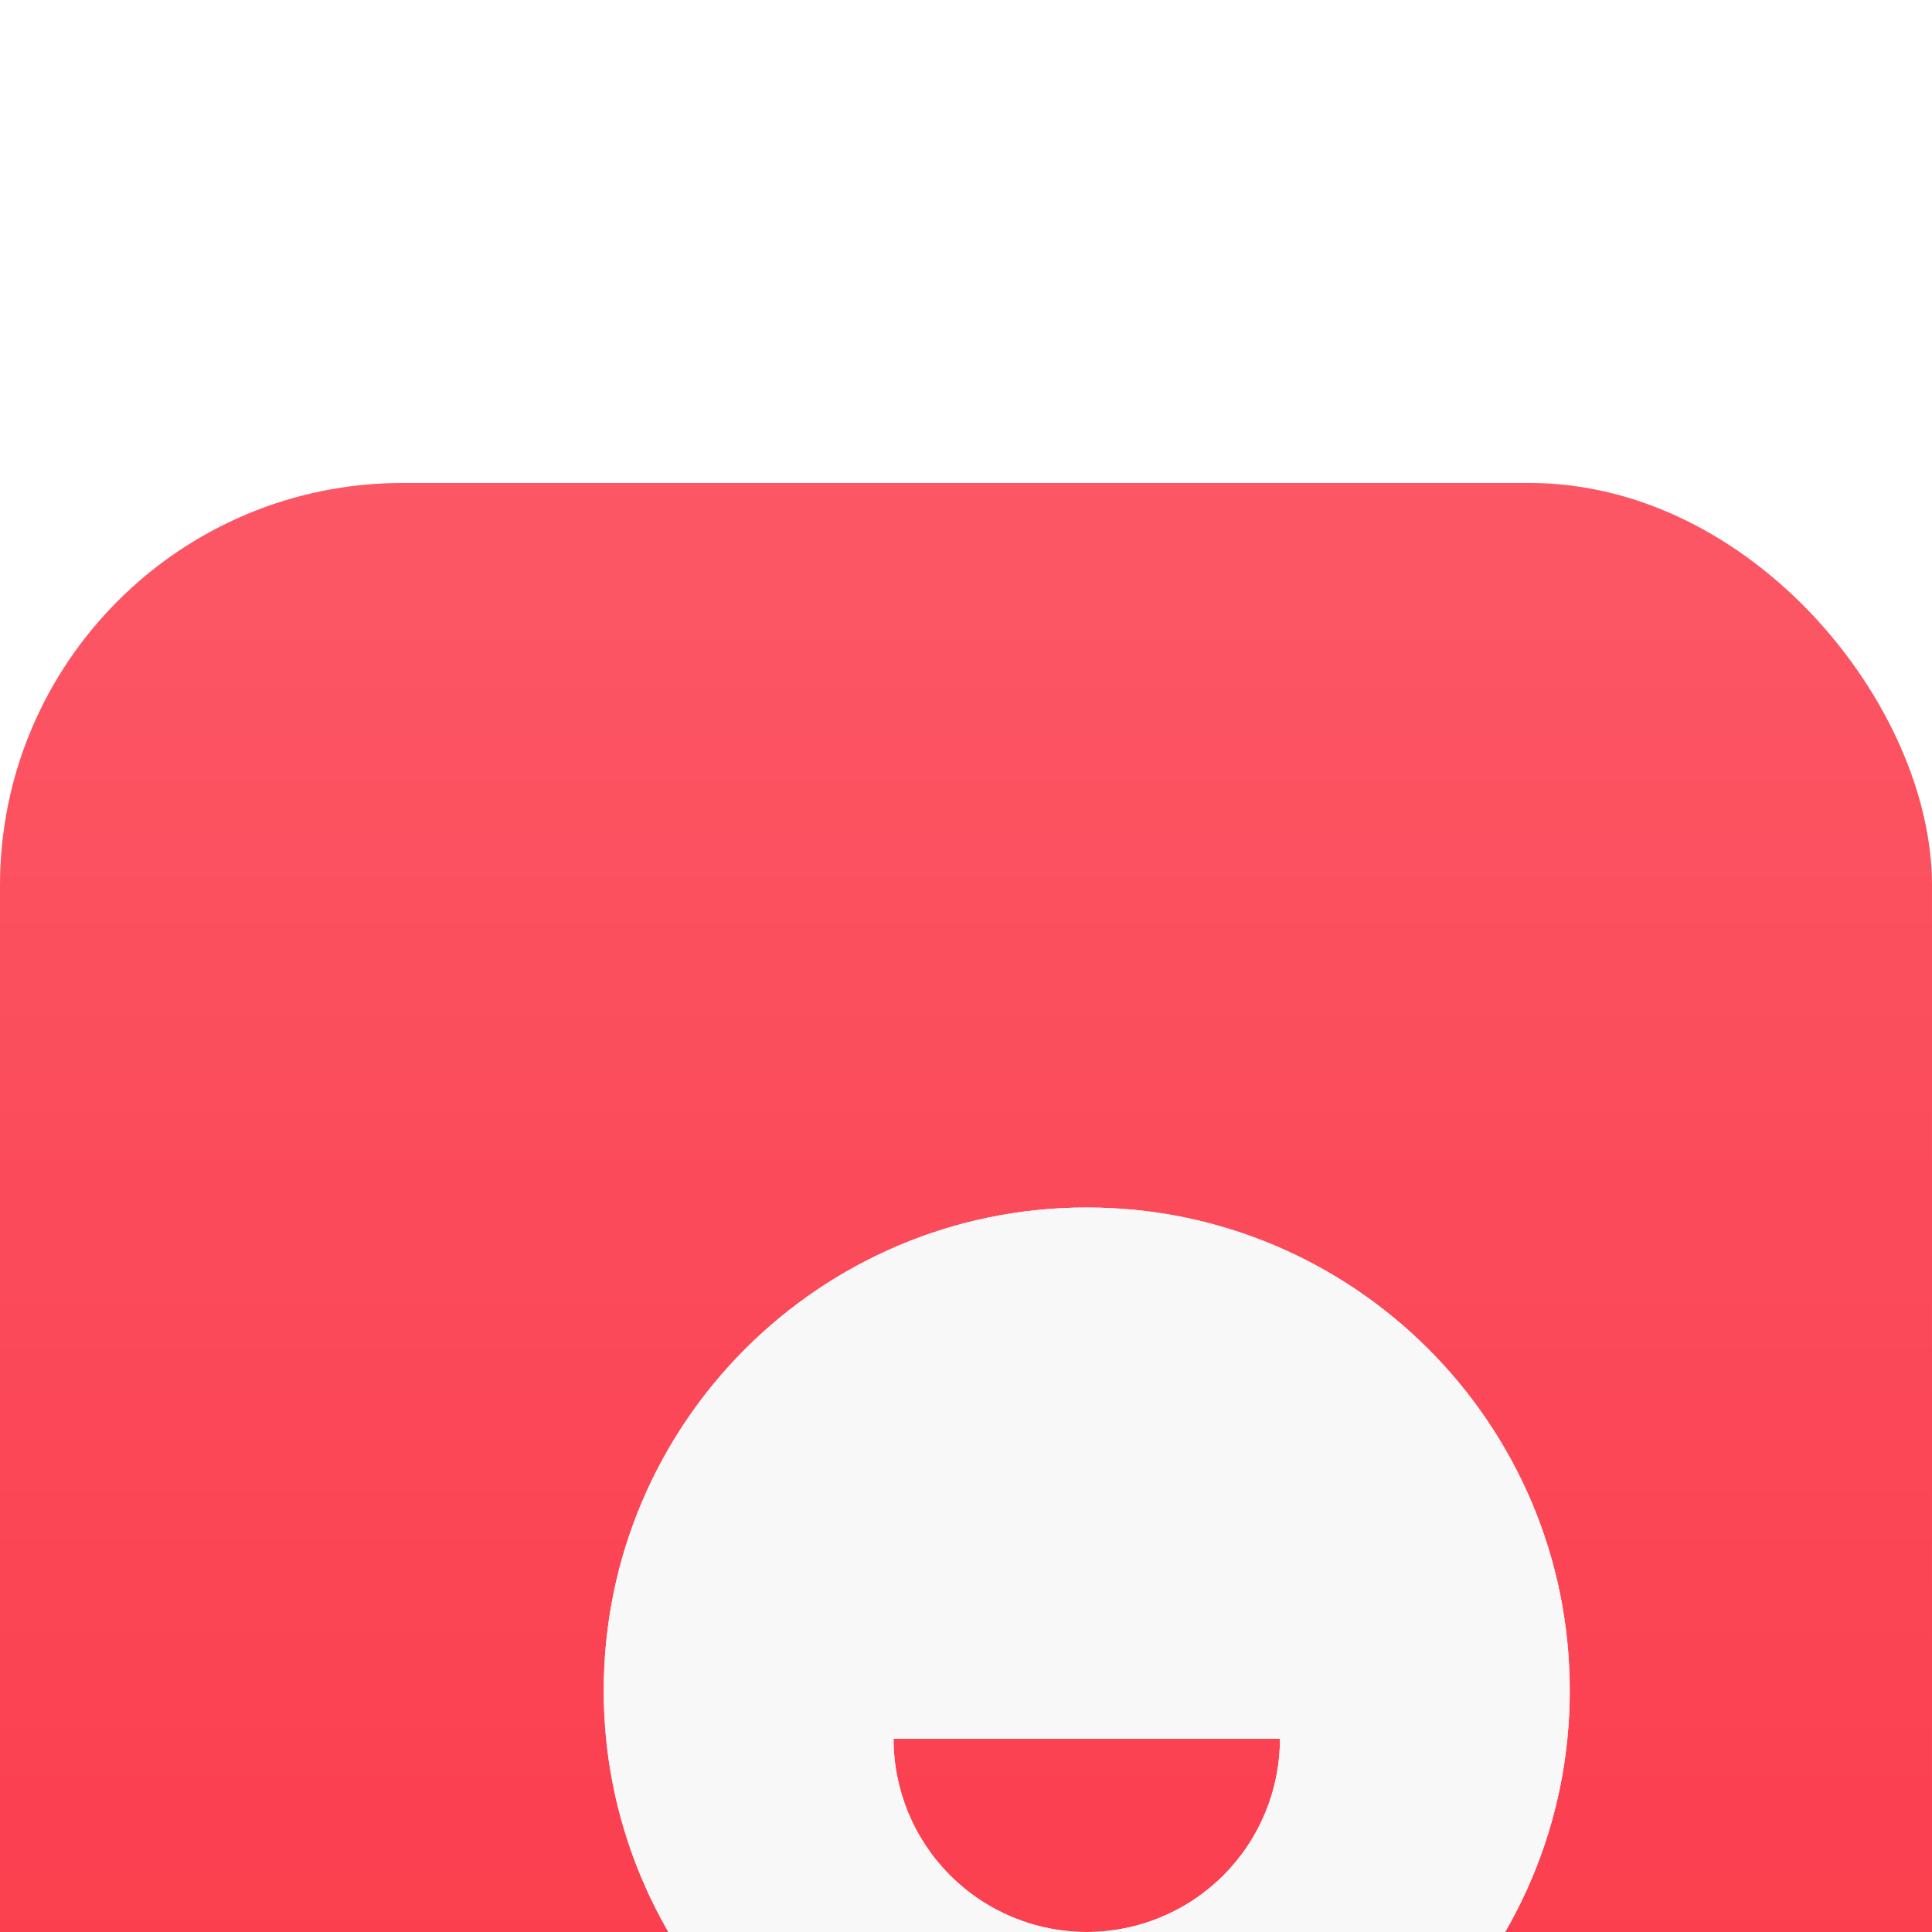 <svg width="48" height="48" viewBox="0 0 48 48" fill="none" xmlns="http://www.w3.org/2000/svg">
<g filter="url(#filter0_i_2177_32814)">
<rect width="48" height="48" rx="10" fill="#FB3748"/>
<rect width="48" height="48" rx="10" fill="url(#paint0_linear_2177_32814)" fill-opacity="0.16"/>
<g style="mix-blend-mode:overlay">
<g filter="url(#filter1_d_2177_32814)">
<path d="M15.515 32.485C14.399 31.372 13.514 30.049 12.911 28.593C12.307 27.137 11.998 25.576 12 24C12 17.372 17.372 12 24 12C30.628 12 36 17.372 36 24C36 30.628 30.628 36 24 36H12L15.515 32.485ZM19.2 25.2C19.2 26.473 19.706 27.694 20.606 28.594C21.506 29.494 22.727 30 24 30C25.273 30 26.494 29.494 27.394 28.594C28.294 27.694 28.8 26.473 28.8 25.2H19.2Z" fill="#F8F8F8"/>
</g>
</g>
<g style="mix-blend-mode:overlay">
<g filter="url(#filter2_d_2177_32814)">
<path d="M15.515 32.485C14.399 31.372 13.514 30.049 12.911 28.593C12.307 27.137 11.998 25.576 12 24C12 17.372 17.372 12 24 12C30.628 12 36 17.372 36 24C36 30.628 30.628 36 24 36H12L15.515 32.485ZM19.2 25.2C19.2 26.473 19.706 27.694 20.606 28.594C21.506 29.494 22.727 30 24 30C25.273 30 26.494 29.494 27.394 28.594C28.294 27.694 28.8 26.473 28.8 25.2H19.2Z" fill="#F8F8F8"/>
</g>
</g>
</g>
<defs>
<filter id="filter0_i_2177_32814" x="0" y="0" width="48" height="56" filterUnits="userSpaceOnUse" color-interpolation-filters="sRGB">
<feFlood flood-opacity="0" result="BackgroundImageFix"/>
<feBlend mode="normal" in="SourceGraphic" in2="BackgroundImageFix" result="shape"/>
<feColorMatrix in="SourceAlpha" type="matrix" values="0 0 0 0 0 0 0 0 0 0 0 0 0 0 0 0 0 0 127 0" result="hardAlpha"/>
<feOffset dy="12"/>
<feGaussianBlur stdDeviation="4"/>
<feComposite in2="hardAlpha" operator="arithmetic" k2="-1" k3="1"/>
<feColorMatrix type="matrix" values="0 0 0 0 1 0 0 0 0 1 0 0 0 0 1 0 0 0 0.25 0"/>
<feBlend mode="overlay" in2="shape" result="effect1_innerShadow_2177_32814"/>
</filter>
<filter id="filter1_d_2177_32814" x="9" y="12" width="36" height="36" filterUnits="userSpaceOnUse" color-interpolation-filters="sRGB">
<feFlood flood-opacity="0" result="BackgroundImageFix"/>
<feColorMatrix in="SourceAlpha" type="matrix" values="0 0 0 0 0 0 0 0 0 0 0 0 0 0 0 0 0 0 127 0" result="hardAlpha"/>
<feOffset dx="3" dy="6"/>
<feGaussianBlur stdDeviation="3"/>
<feComposite in2="hardAlpha" operator="out"/>
<feColorMatrix type="matrix" values="0 0 0 0 0 0 0 0 0 0 0 0 0 0 0 0 0 0 0.25 0"/>
<feBlend mode="normal" in2="BackgroundImageFix" result="effect1_dropShadow_2177_32814"/>
<feBlend mode="normal" in="SourceGraphic" in2="effect1_dropShadow_2177_32814" result="shape"/>
</filter>
<filter id="filter2_d_2177_32814" x="9" y="12" width="36" height="36" filterUnits="userSpaceOnUse" color-interpolation-filters="sRGB">
<feFlood flood-opacity="0" result="BackgroundImageFix"/>
<feColorMatrix in="SourceAlpha" type="matrix" values="0 0 0 0 0 0 0 0 0 0 0 0 0 0 0 0 0 0 127 0" result="hardAlpha"/>
<feOffset dx="3" dy="6"/>
<feGaussianBlur stdDeviation="3"/>
<feComposite in2="hardAlpha" operator="out"/>
<feColorMatrix type="matrix" values="0 0 0 0 0 0 0 0 0 0 0 0 0 0 0 0 0 0 0.25 0"/>
<feBlend mode="normal" in2="BackgroundImageFix" result="effect1_dropShadow_2177_32814"/>
<feBlend mode="normal" in="SourceGraphic" in2="effect1_dropShadow_2177_32814" result="shape"/>
</filter>
<linearGradient id="paint0_linear_2177_32814" x1="24" y1="0" x2="24" y2="48" gradientUnits="userSpaceOnUse">
<stop stop-color="white"/>
<stop offset="1" stop-color="white" stop-opacity="0"/>
</linearGradient>
</defs>
</svg>
